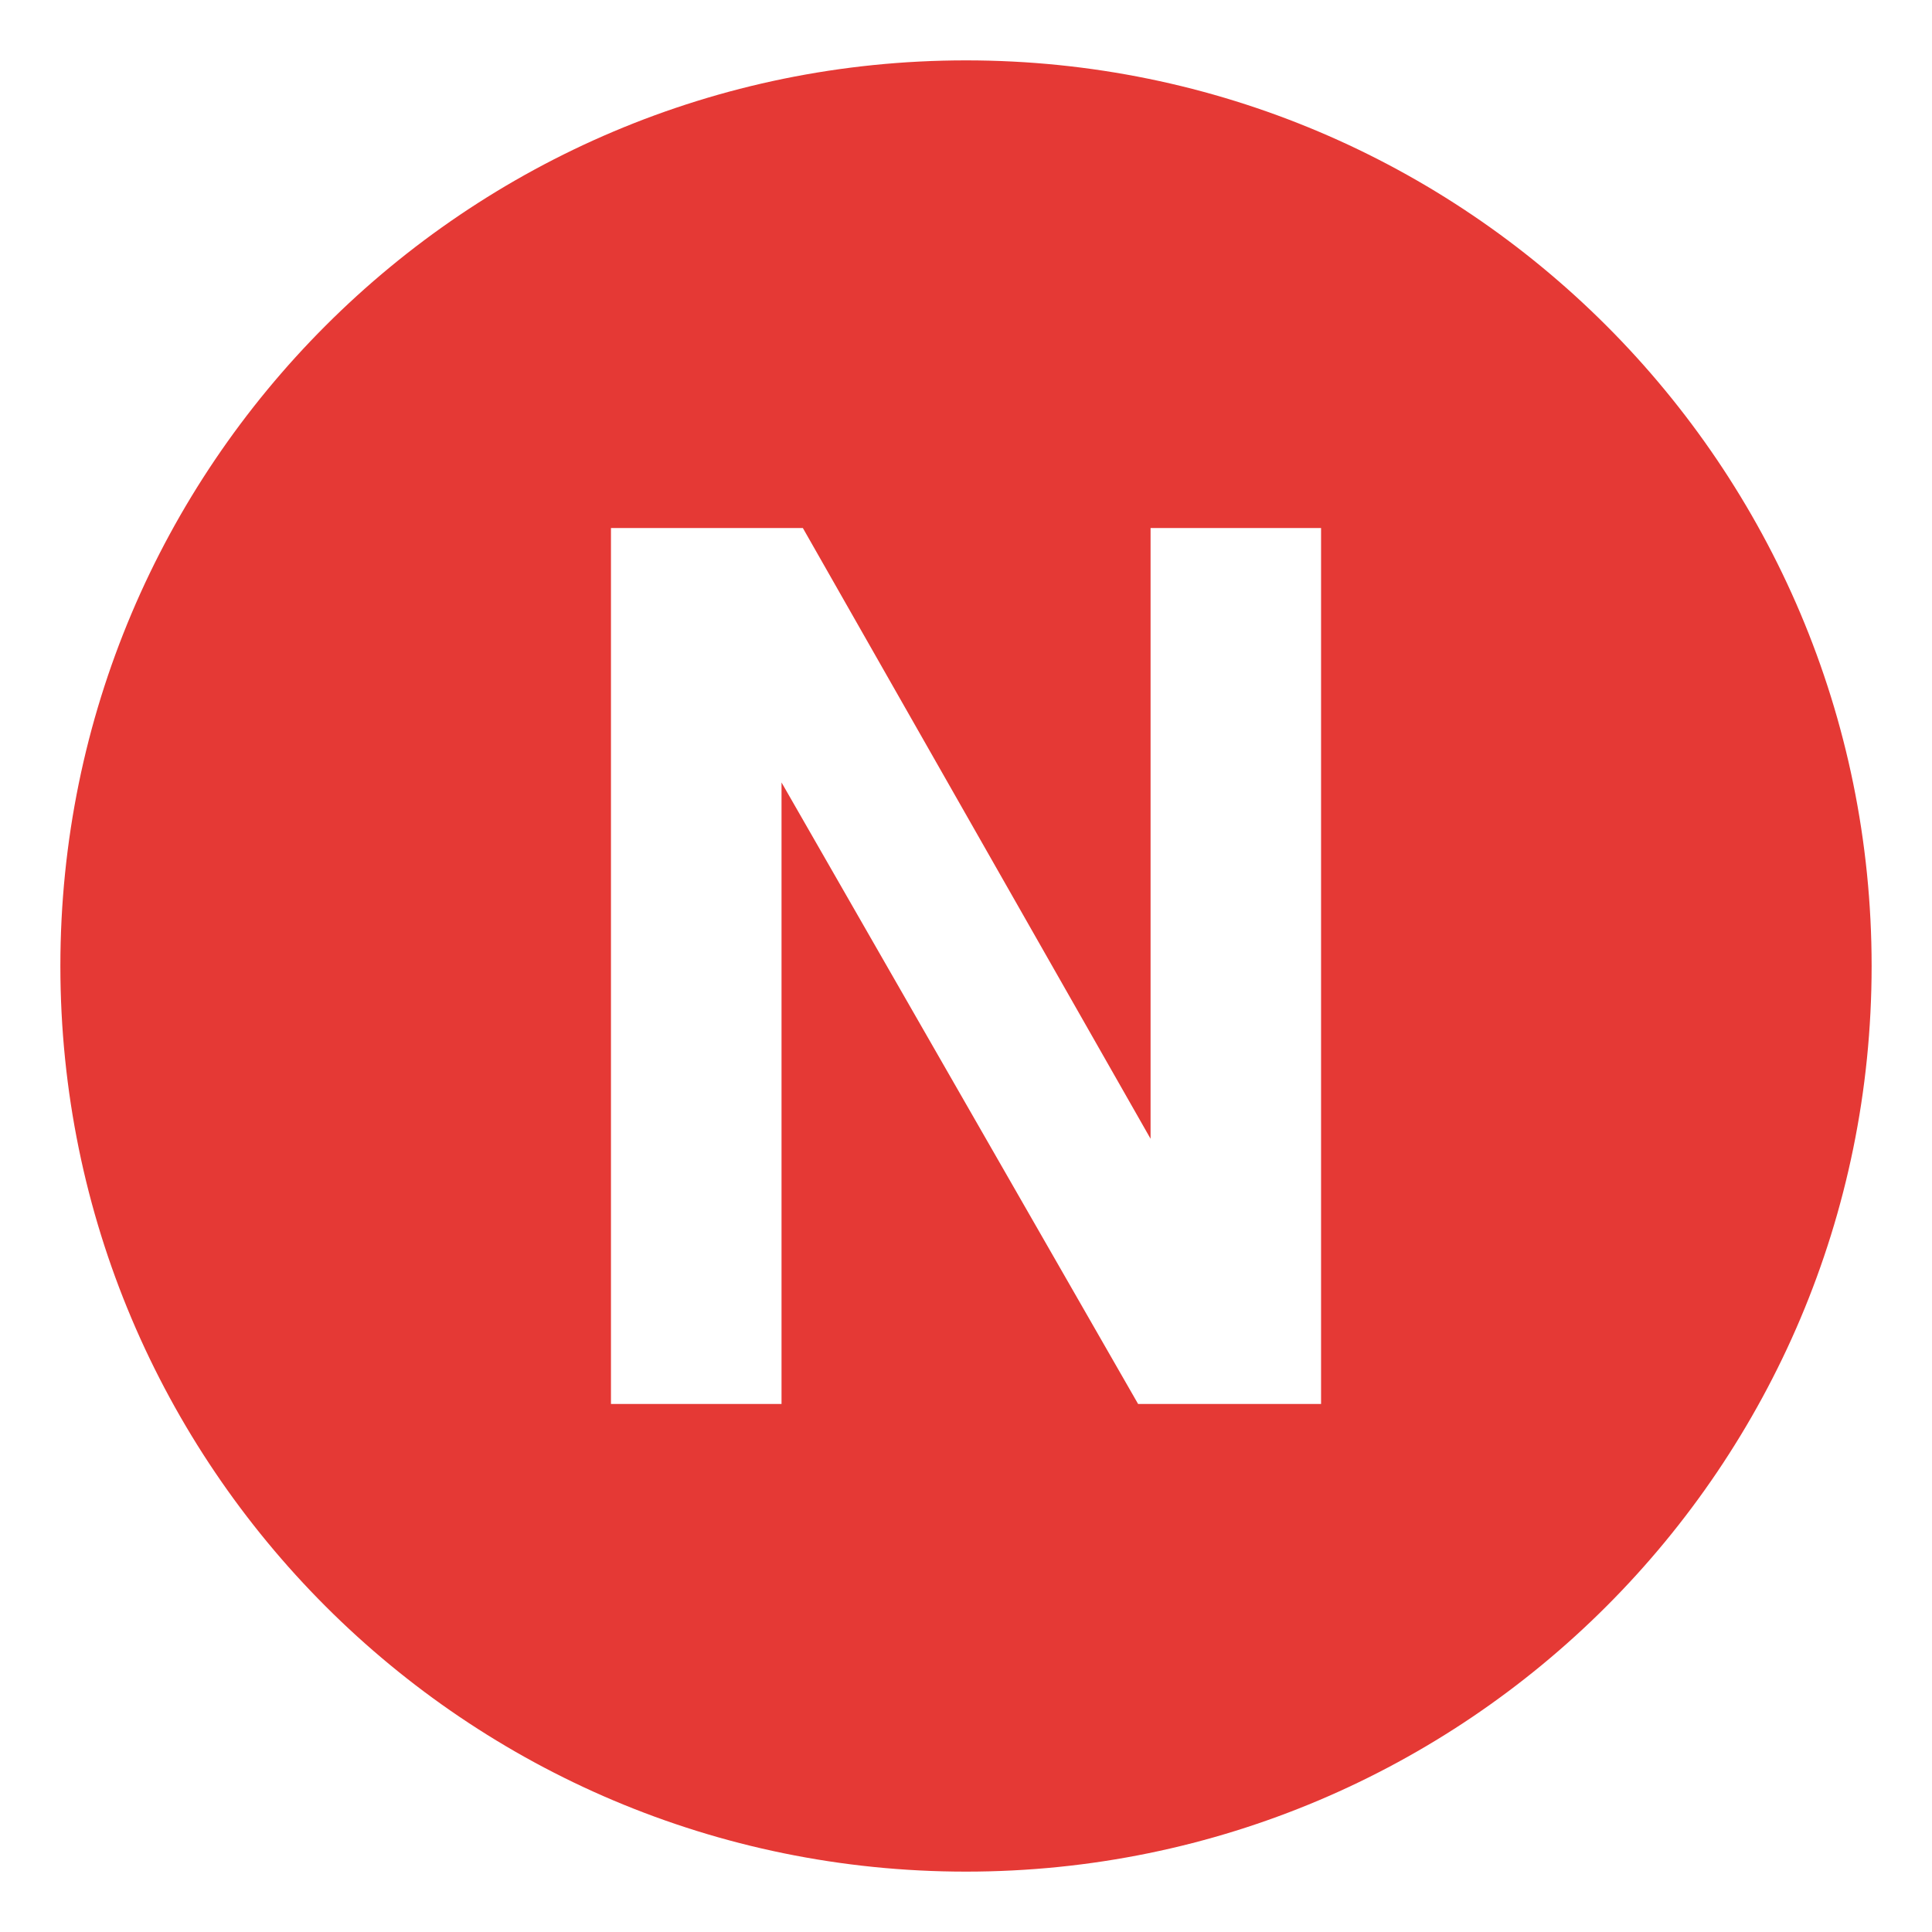 <svg xmlns="http://www.w3.org/2000/svg" viewBox="0 0 64 64" enable-background="new 0 0 64 64"><path d="M32,2C15.432,2,2,15.432,2,32s13.432,30,30,30s30-13.432,30-30S48.568,2,32,2z M43.762,46.508h-6.061L25.889,25.92v20.588
	h-5.65V17.492h6.357l11.518,20.231V17.492h5.648V46.508z" fill="#e53935"/></svg>
